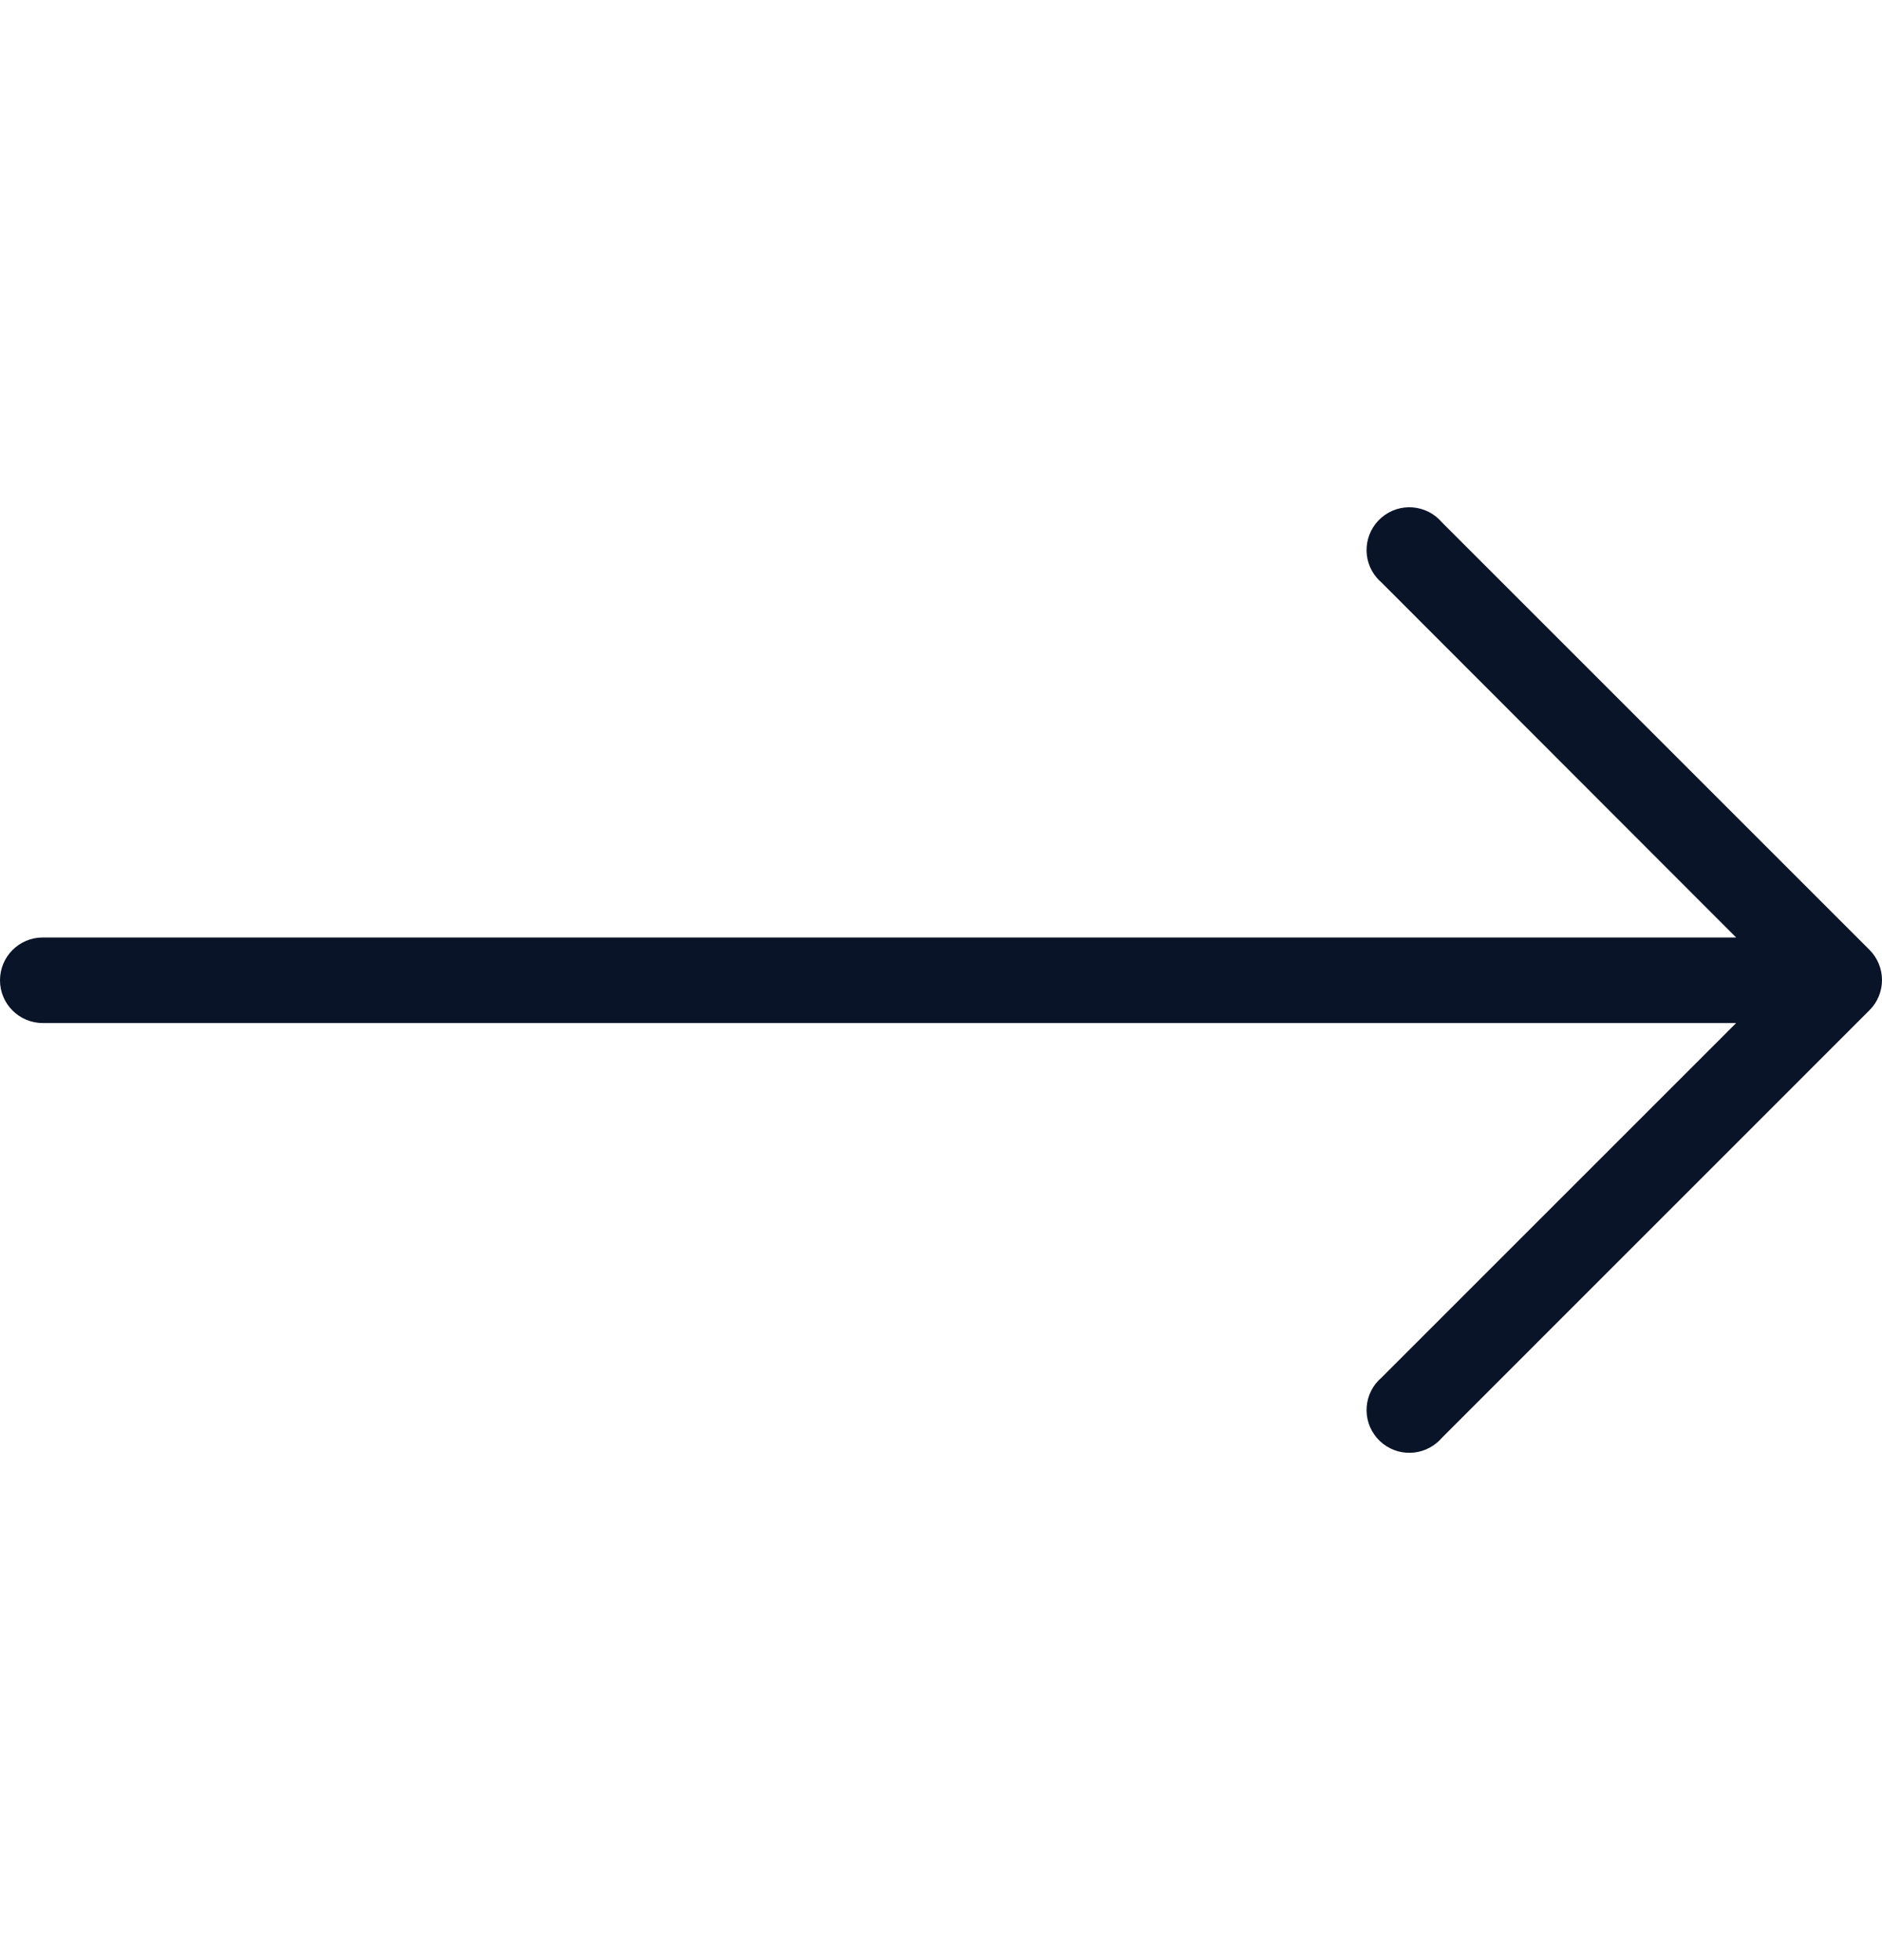 <svg width="24" height="25" viewBox="0 0 24 25" fill="none" xmlns="http://www.w3.org/2000/svg">
<g clip-path="url(#clip0_4020_559)">
<path d="M23.841 12.115L18.387 6.661C18.191 6.432 17.847 6.405 17.618 6.601C17.389 6.797 17.362 7.142 17.558 7.37C17.577 7.392 17.597 7.412 17.618 7.43L22.14 11.957H0.545C0.244 11.957 0 12.201 0 12.503C0 12.804 0.244 13.048 0.545 13.048H22.14L17.618 17.57C17.389 17.766 17.362 18.11 17.558 18.339C17.754 18.568 18.099 18.594 18.328 18.398C18.349 18.38 18.369 18.36 18.387 18.339L23.841 12.884C24.053 12.672 24.053 12.328 23.841 12.115Z" fill="#0A1428"/>
</g>
<defs>
<clipPath id="clip0_4020_559">
<rect width="24" height="24" fill="white" transform="translate(0 0.5)"/>
</clipPath>
</defs>
</svg>
